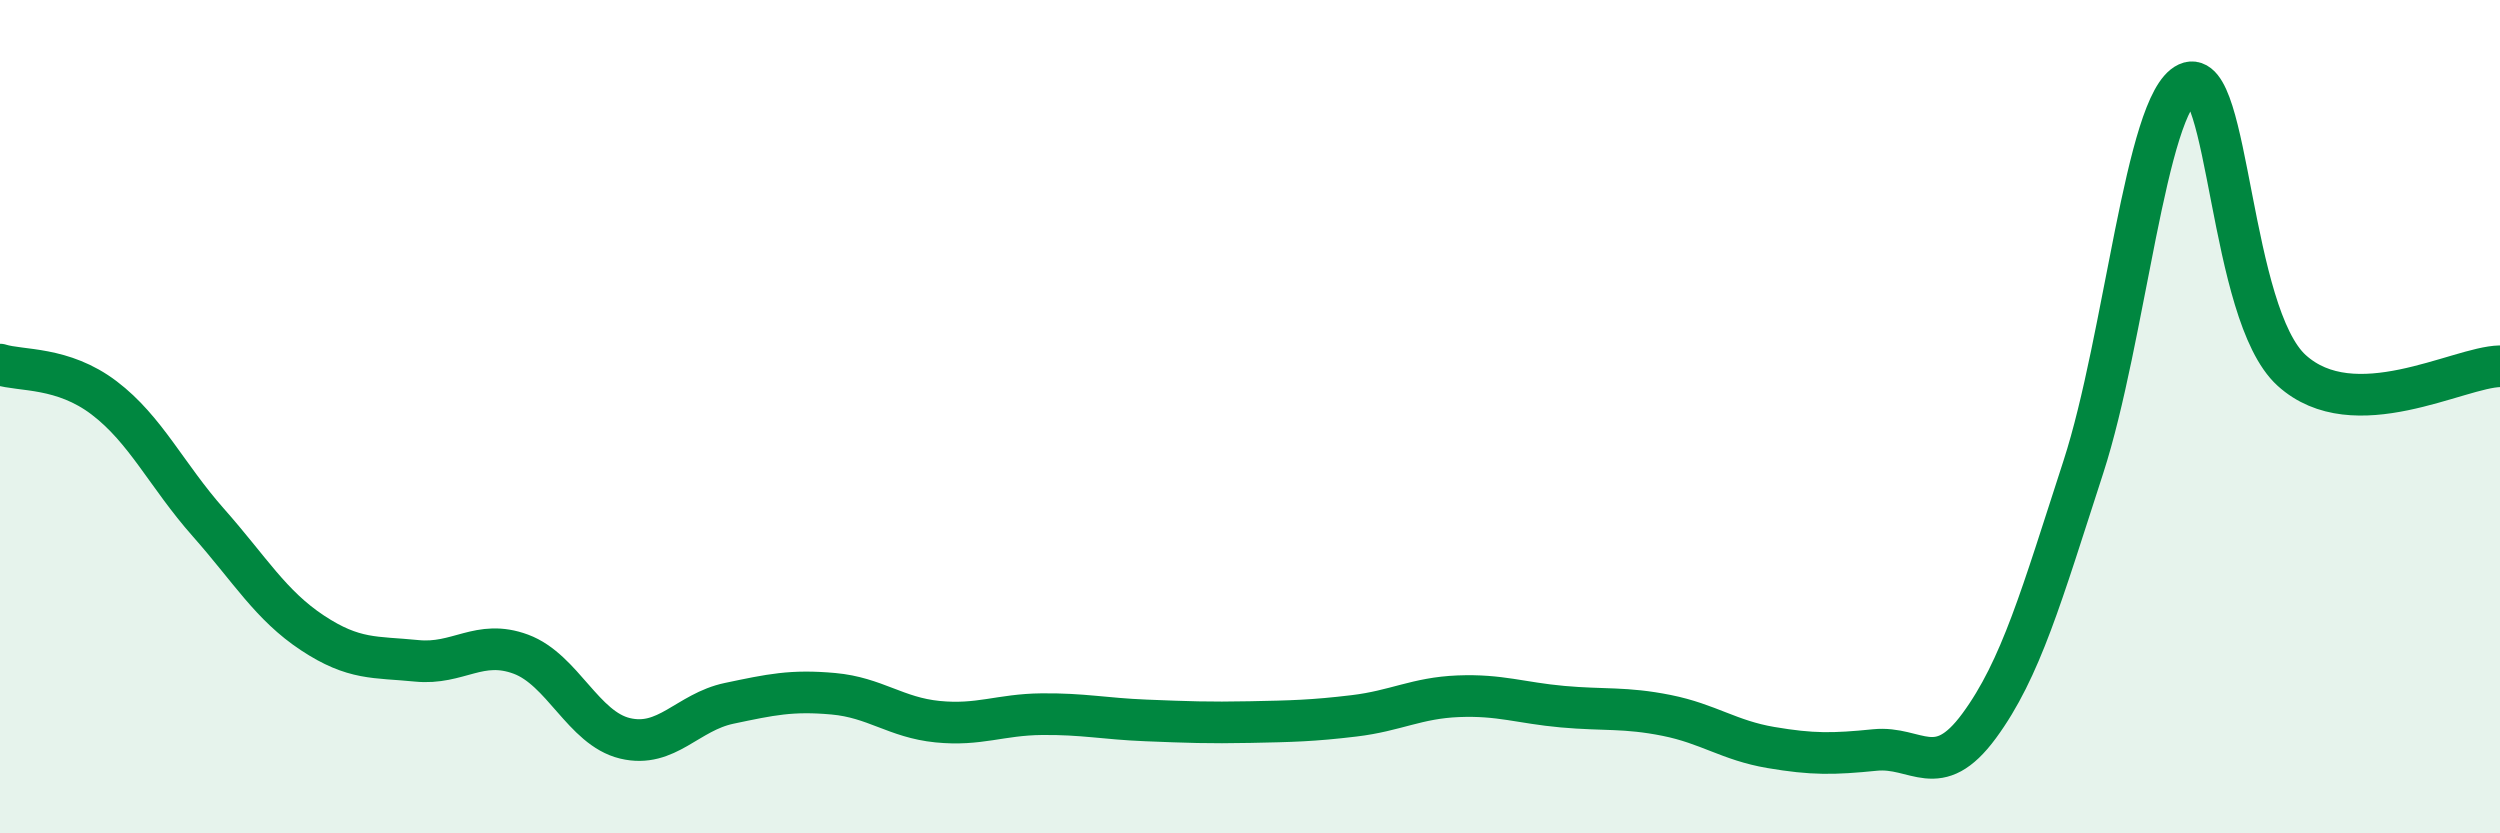 
    <svg width="60" height="20" viewBox="0 0 60 20" xmlns="http://www.w3.org/2000/svg">
      <path
        d="M 0,8.75 C 0.5,8.91 1.5,8.79 2.5,9.55 C 3.5,10.31 4,11.41 5,12.54 C 6,13.67 6.5,14.53 7.5,15.19 C 8.5,15.85 9,15.76 10,15.86 C 11,15.96 11.5,15.33 12.5,15.7 C 13.5,16.07 14,17.48 15,17.72 C 16,17.96 16.5,17.09 17.5,16.88 C 18.5,16.67 19,16.56 20,16.65 C 21,16.74 21.5,17.22 22.5,17.32 C 23.5,17.42 24,17.15 25,17.14 C 26,17.13 26.5,17.25 27.5,17.29 C 28.5,17.33 29,17.35 30,17.33 C 31,17.31 31.5,17.3 32.5,17.18 C 33.5,17.06 34,16.75 35,16.71 C 36,16.67 36.5,16.87 37.5,16.96 C 38.5,17.05 39,16.97 40,17.17 C 41,17.37 41.5,17.77 42.5,17.94 C 43.5,18.11 44,18.1 45,18 C 46,17.9 46.5,18.78 47.5,17.42 C 48.5,16.06 49,14.29 50,11.21 C 51,8.13 51.5,2.46 52.5,2 C 53.5,1.54 53.5,7.53 55,8.89 C 56.5,10.25 59,8.81 60,8.79L60 20L0 20Z"
        fill="#008740"
        opacity="0.1"
        stroke-linecap="round"
        stroke-linejoin="round"
      />
      <path
        d="M 0,8.75 C 0.5,8.91 1.5,8.79 2.5,9.55 C 3.5,10.31 4,11.41 5,12.54 C 6,13.67 6.5,14.53 7.5,15.19 C 8.5,15.85 9,15.76 10,15.86 C 11,15.96 11.5,15.33 12.5,15.7 C 13.5,16.07 14,17.48 15,17.72 C 16,17.96 16.5,17.09 17.5,16.88 C 18.5,16.67 19,16.56 20,16.65 C 21,16.74 21.5,17.22 22.5,17.32 C 23.5,17.42 24,17.15 25,17.14 C 26,17.13 26.5,17.25 27.5,17.29 C 28.5,17.33 29,17.35 30,17.33 C 31,17.31 31.5,17.3 32.5,17.18 C 33.5,17.06 34,16.75 35,16.71 C 36,16.67 36.5,16.87 37.5,16.96 C 38.5,17.05 39,16.97 40,17.17 C 41,17.37 41.5,17.77 42.5,17.94 C 43.5,18.11 44,18.1 45,18 C 46,17.9 46.5,18.78 47.5,17.42 C 48.5,16.06 49,14.29 50,11.21 C 51,8.13 51.5,2.46 52.5,2 C 53.5,1.54 53.5,7.53 55,8.89 C 56.5,10.25 59,8.81 60,8.79"
        stroke="#008740"
        stroke-width="1"
        fill="none"
        stroke-linecap="round"
        stroke-linejoin="round"
      />
    </svg>
  